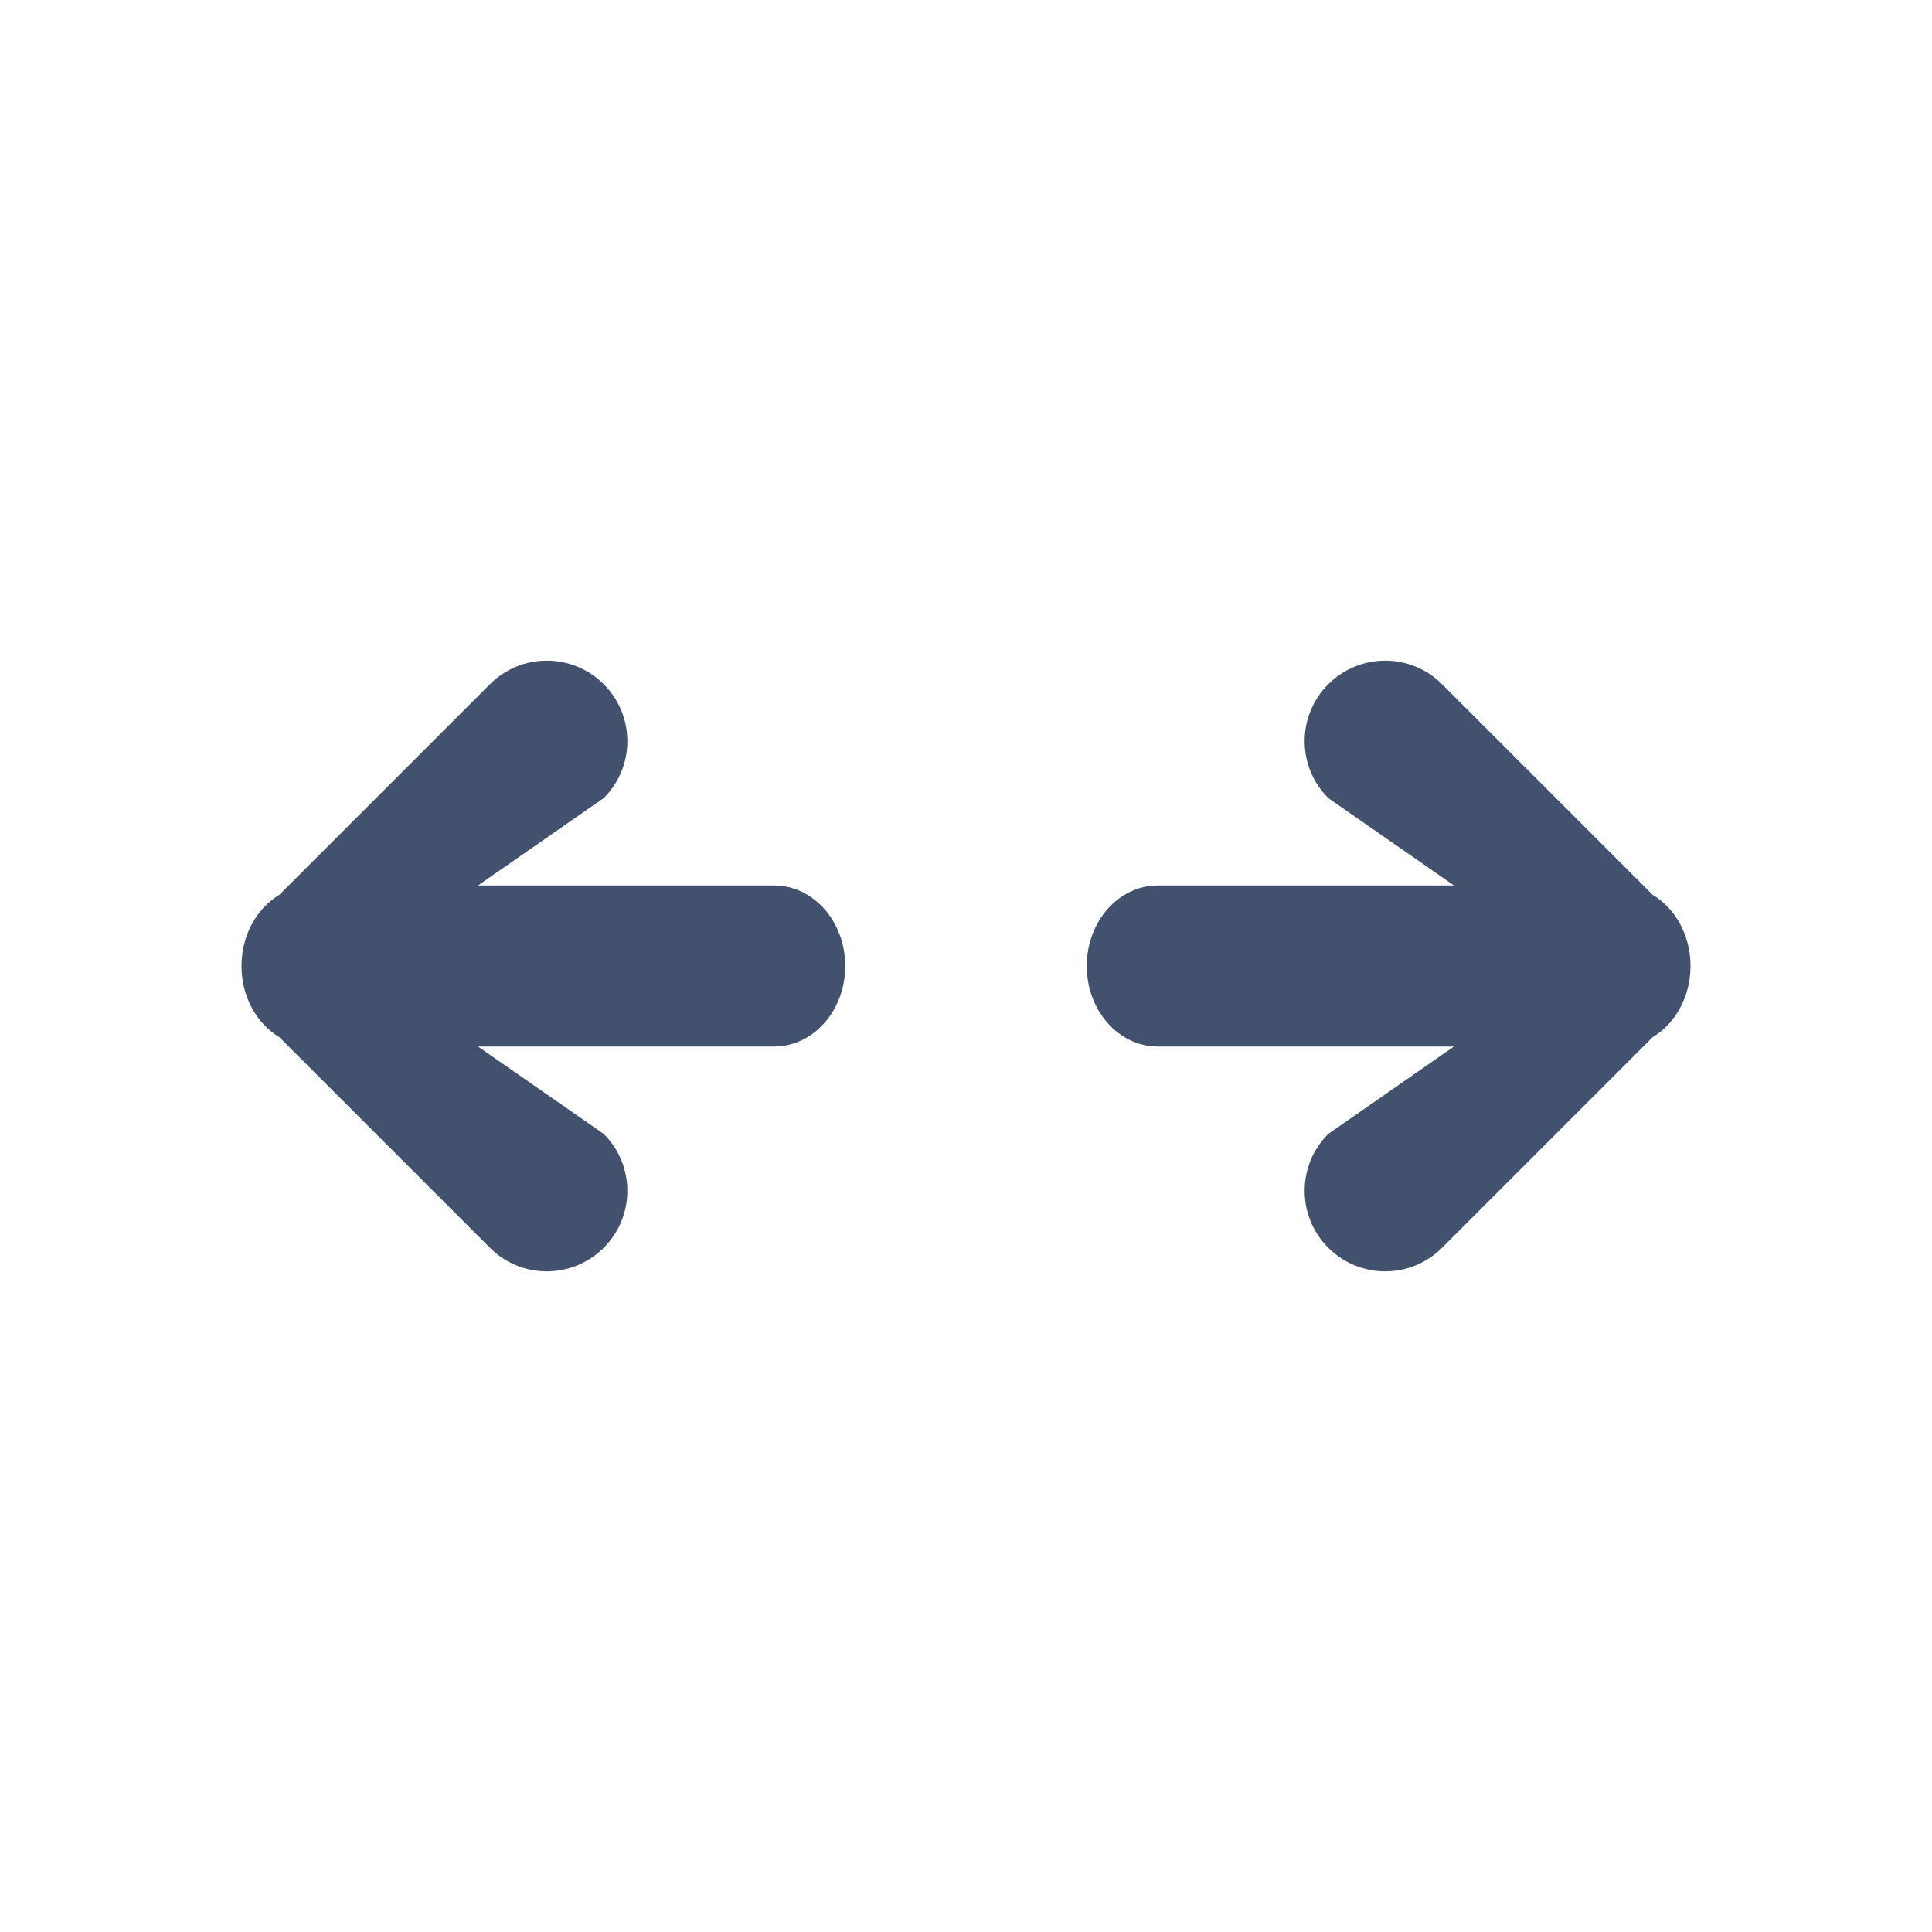 <?xml version="1.0" encoding="UTF-8"?>
<svg width="24px" height="24px" viewBox="0 0 24 24" version="1.1" xmlns="http://www.w3.org/2000/svg" xmlns:xlink="http://www.w3.org/1999/xlink">
    <!-- Generator: Sketch 52.2 (67145) - http://www.bohemiancoding.com/sketch -->
    <title>Expand</title>
    <desc>Created with Sketch.</desc>
    <g id="Expand" stroke="none" stroke-width="1" fill="none" fill-rule="evenodd">
        <path d="M18.062,11 L16.5,9.914 C16.109,9.523 16.109,8.89 16.5,8.5 C16.891,8.109 17.524,8.109 17.914,8.5 L20.53,11.116 C20.809,11.283 21,11.616 21,12 C21,12.384 20.809,12.717 20.53,12.884 L17.914,15.5 C17.524,15.891 16.891,15.891 16.5,15.5 C16.109,15.109 16.109,14.476 16.5,14.086 L18.062,13 L14.382,13 C13.895,13 13.5,12.552 13.5,12 C13.5,11.448 13.895,11 14.382,11 L18.062,11 Z M3.47,12.884 C3.191,12.717 3,12.384 3,12 C3,11.616 3.191,11.283 3.47,11.116 L6.086,8.5 C6.476,8.109 7.109,8.109 7.5,8.5 C7.891,8.891 7.891,9.524 7.5,9.914 L5.938,11 L9.618,11 C10.105,11 10.5,11.448 10.5,12 C10.5,12.552 10.105,13 9.618,13 L5.938,13 L7.5,14.086 C7.891,14.476 7.891,15.109 7.5,15.5 C7.109,15.891 6.476,15.891 6.086,15.5 L3.47,12.884 Z" id="Combined-Shape" fill="#42526E" fill-rule="nonzero"></path>
    </g>
</svg>